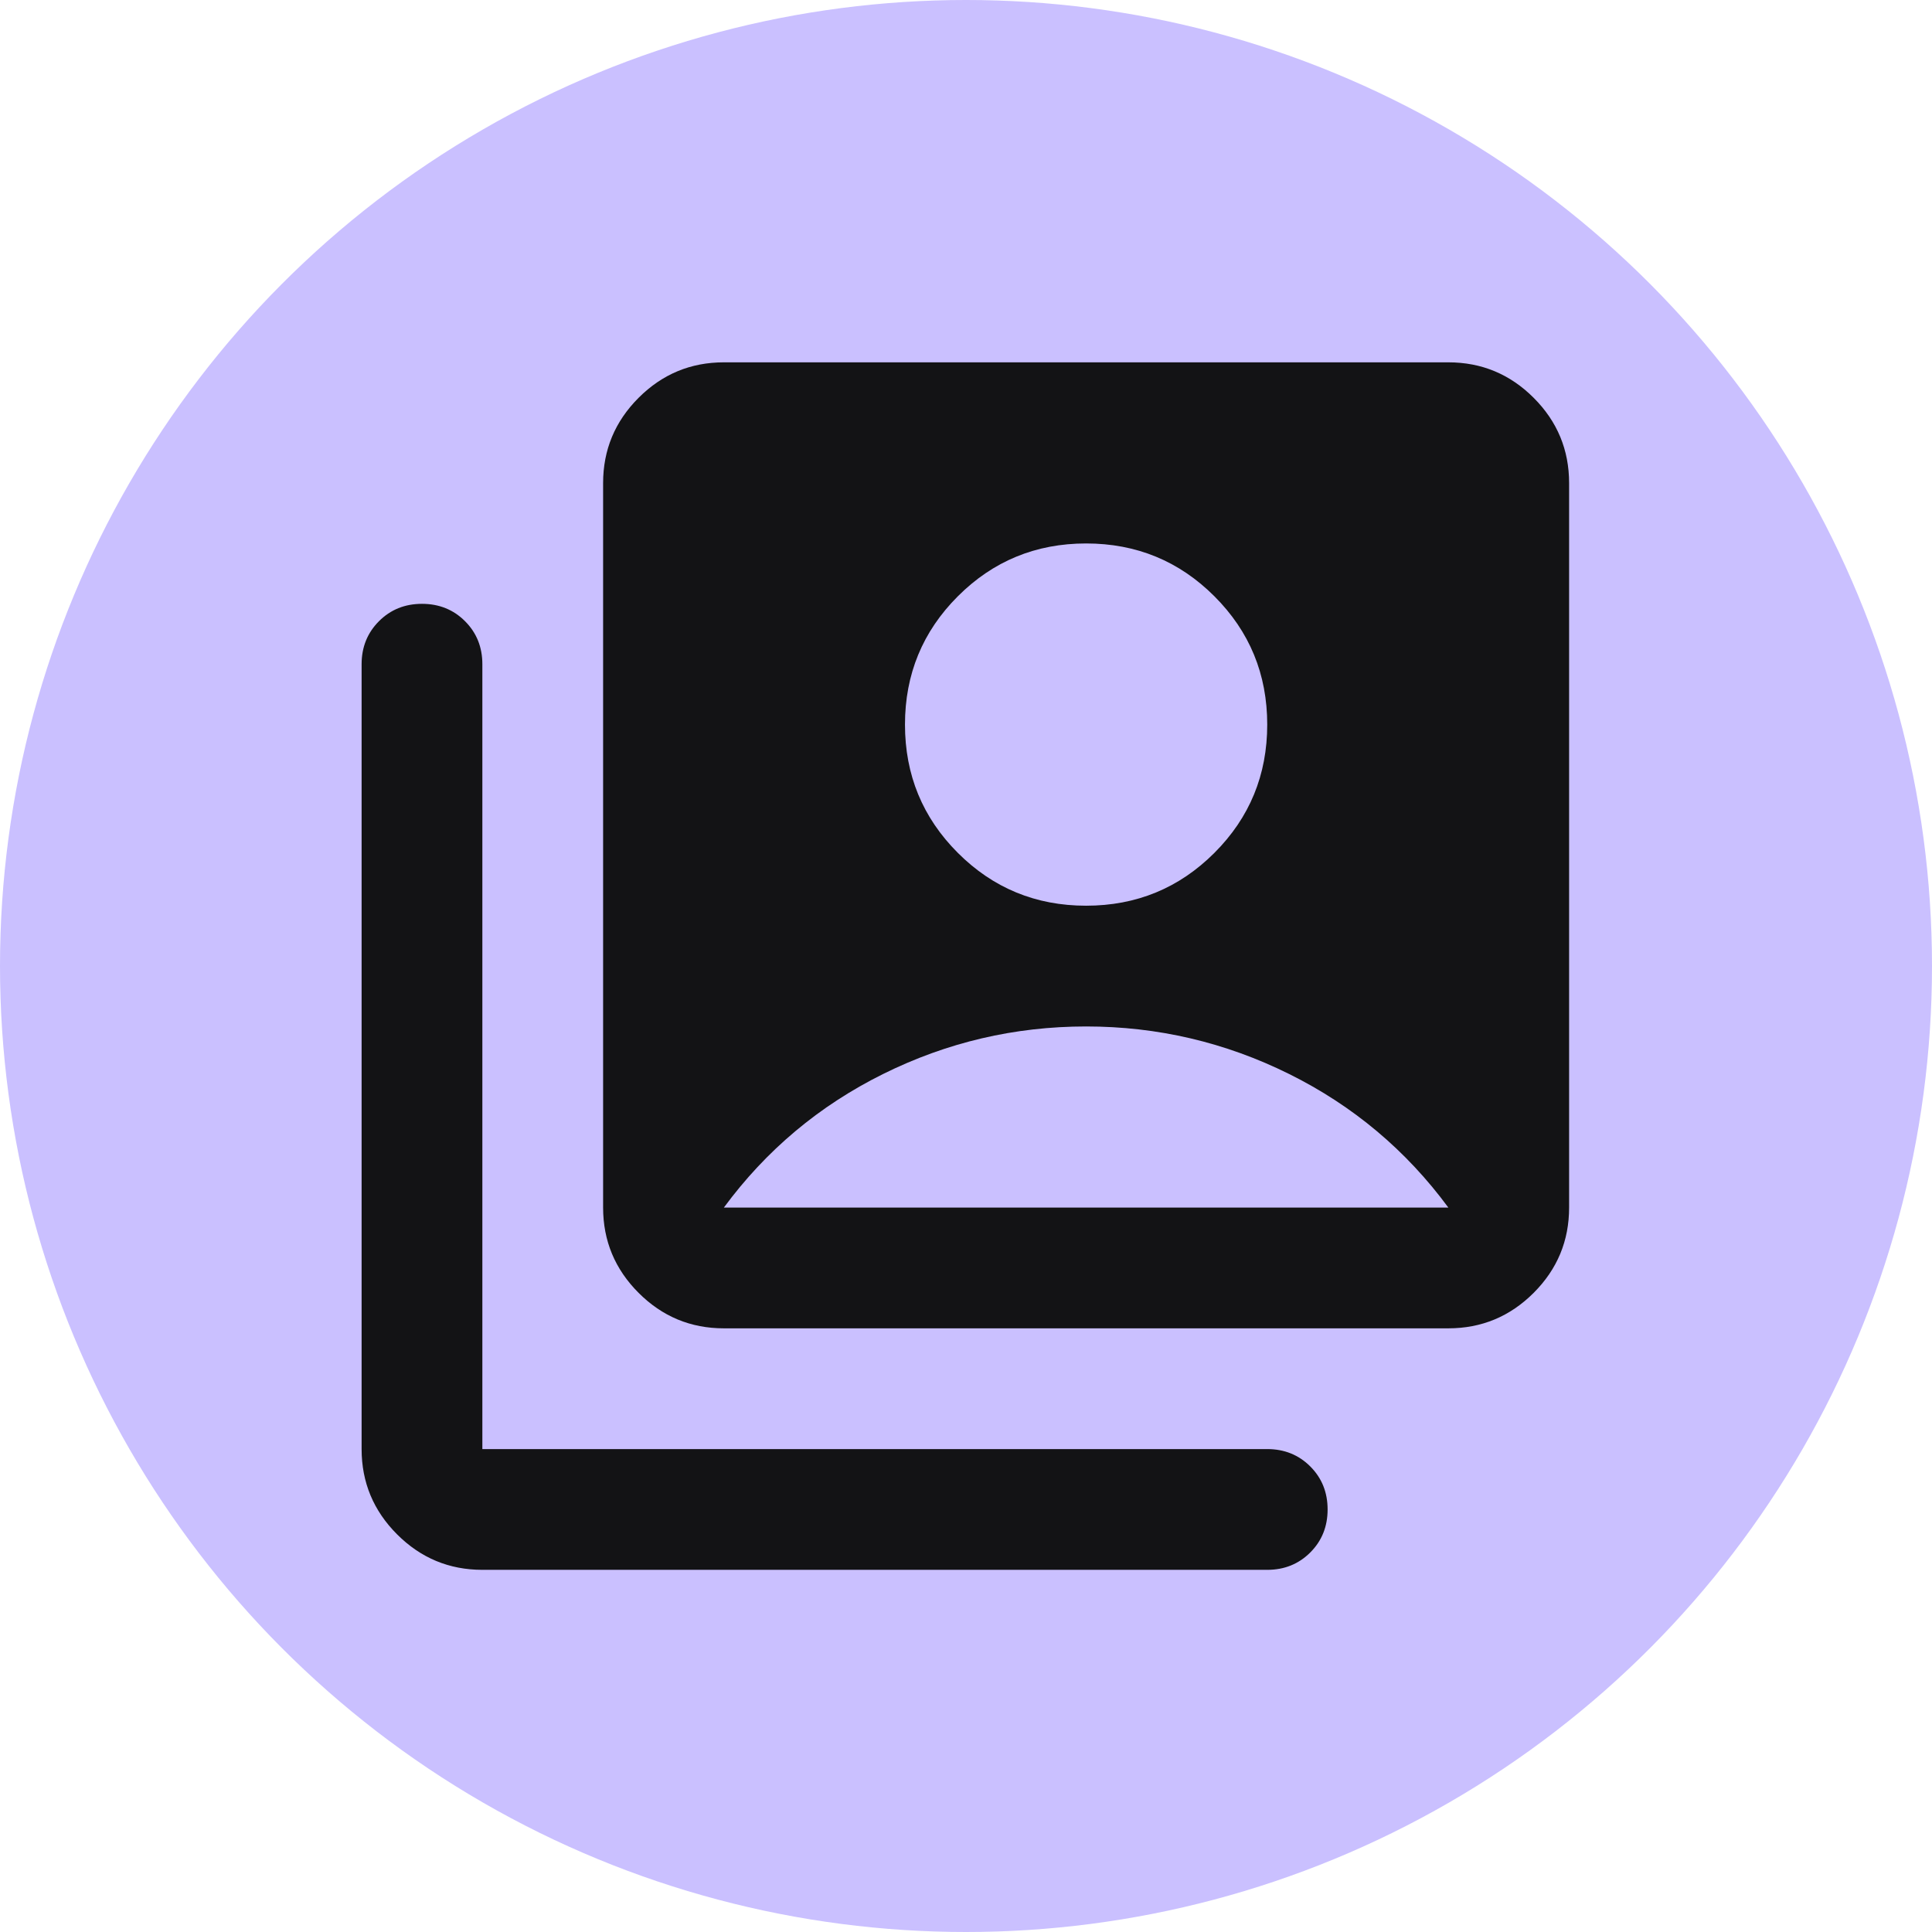 <svg width="48" height="48" viewBox="0 0 48 48" fill="none" xmlns="http://www.w3.org/2000/svg">
<circle cx="24" cy="24" r="24" fill="#CAC0FF"/>
<mask id="mask0_26863_46850" style="mask-type:alpha" maskUnits="userSpaceOnUse" x="6" y="6" width="36" height="36">
<rect x="6" y="6" width="36" height="36" fill="#D9D9D9"/>
</mask>
<g mask="url(#mask0_26863_46850)">
<path d="M26.984 22.502C28.234 22.502 29.297 22.064 30.172 21.189C31.047 20.314 31.484 19.252 31.484 18.002C31.484 16.752 31.047 15.69 30.172 14.815C29.297 13.94 28.234 13.502 26.984 13.502C25.734 13.502 24.672 13.94 23.797 14.815C22.922 15.69 22.484 16.752 22.484 18.002C22.484 19.252 22.922 20.314 23.797 21.189C24.672 22.064 25.734 22.502 26.984 22.502ZM17.984 33.002C17.159 33.002 16.453 32.708 15.866 32.121C15.278 31.533 14.984 30.827 14.984 30.002V12.002C14.984 11.177 15.278 10.471 15.866 9.883C16.453 9.296 17.159 9.002 17.984 9.002H35.984C36.809 9.002 37.516 9.296 38.103 9.883C38.691 10.471 38.984 11.177 38.984 12.002V30.002C38.984 30.827 38.691 31.533 38.103 32.121C37.516 32.708 36.809 33.002 35.984 33.002H17.984ZM11.984 39.002C11.159 39.002 10.453 38.708 9.866 38.121C9.278 37.533 8.984 36.827 8.984 36.002V16.502C8.984 16.077 9.128 15.721 9.416 15.433C9.703 15.146 10.059 15.002 10.484 15.002C10.909 15.002 11.266 15.146 11.553 15.433C11.841 15.721 11.984 16.077 11.984 16.502V36.002H31.484C31.909 36.002 32.266 36.146 32.553 36.433C32.841 36.721 32.984 37.077 32.984 37.502C32.984 37.927 32.841 38.283 32.553 38.571C32.266 38.858 31.909 39.002 31.484 39.002H11.984ZM17.984 30.002H35.984C34.934 28.577 33.616 27.471 32.028 26.683C30.441 25.896 28.759 25.502 26.984 25.502C25.209 25.502 23.528 25.896 21.941 26.683C20.353 27.471 19.034 28.577 17.984 30.002Z" fill="#131315"/>
</g>
</svg>
